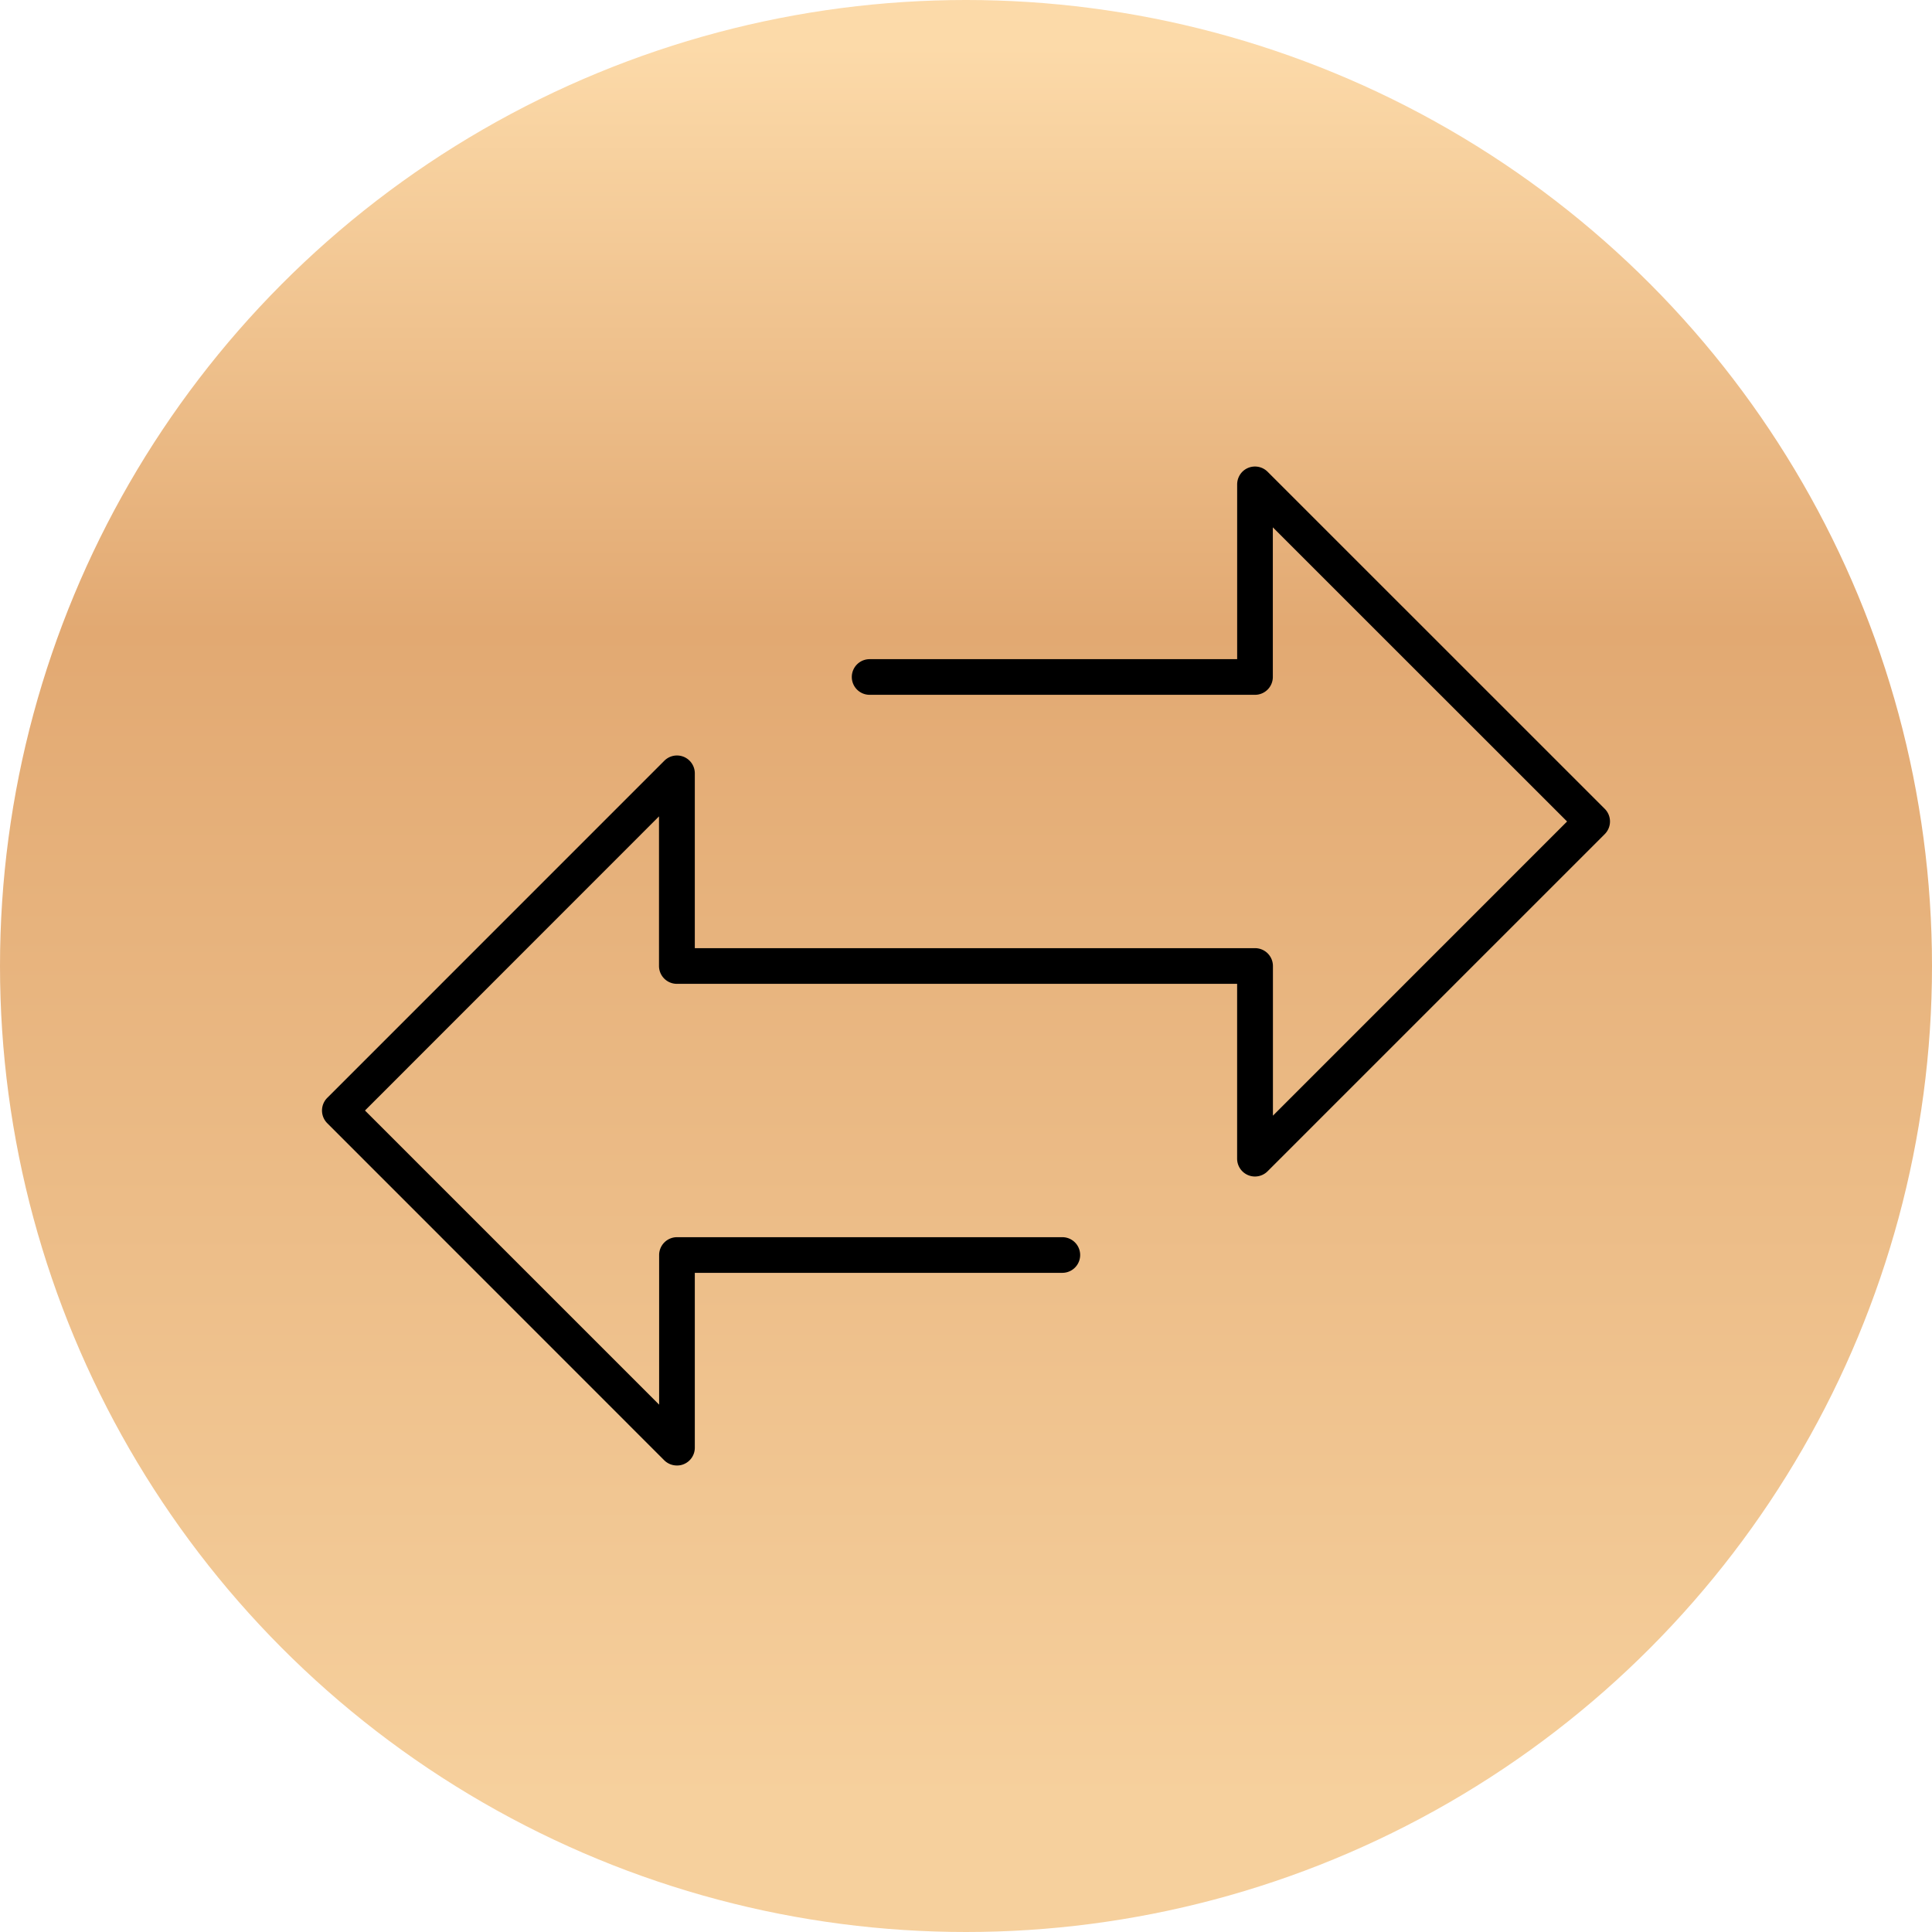 <?xml version="1.0" encoding="UTF-8" standalone="no"?>
<svg
   id="Camada_1"
   data-name="Camada 1"
   viewBox="0 0 60 60"
   version="1.1"
   sodipodi:docname="transaction.svg"
   inkscape:version="1.1.2 (0a00cf5339, 2022-02-04)"
   xmlns:inkscape="http://www.inkscape.org/namespaces/inkscape"
   xmlns:sodipodi="http://sodipodi.sourceforge.net/DTD/sodipodi-0.dtd"
   xmlns="http://www.w3.org/2000/svg"
   xmlns:svg="http://www.w3.org/2000/svg">
  <sodipodi:namedview
     id="namedview928"
     pagecolor="#ffffff"
     bordercolor="#000000"
     borderopacity="0.25"
     inkscape:pageshadow="2"
     inkscape:pageopacity="0.0"
     inkscape:pagecheckerboard="0"
     showgrid="false"
     inkscape:object-paths="false"
     inkscape:zoom="6.325"
     inkscape:cx="31.383399"
     inkscape:cy="37.075099"
     inkscape:window-width="1858"
     inkscape:window-height="1016"
     inkscape:window-x="62"
     inkscape:window-y="27"
     inkscape:window-maximized="1"
     inkscape:current-layer="Camada_1" />
  <defs
     id="defs920">
    <style
       id="style911">
      .cls-1 {
        fill: url(#Gradiente_sem_nome);
      }

      .cls-1, .cls-2 {
        stroke-width: 0px;
      }

      .cls-2 {
        fill: #000;
      }
    </style>
    <linearGradient
       id="Gradiente_sem_nome"
       data-name="Gradiente sem nome"
       x1="-15263.3"
       y1="251.13"
       x2="-15263.3"
       y2="250.13"
       gradientTransform="translate(915828 15069.53) scale(60 -60)"
       gradientUnits="userSpaceOnUse">
      <stop
         offset="0"
         stop-color="#fcdaa9"
         id="stop913" />
      <stop
         offset=".3"
         stop-color="#e2a972"
         id="stop915" />
      <stop
         offset=".9"
         stop-color="#f6d09d"
         id="stop917" />
    </linearGradient>
  </defs>
  <g
     id="g1264">
    <circle
       id="Ellipse_22"
       data-name="Ellipse 22"
       class="cls-1"
       cx="30"
       cy="30"
       r="30" />
    <path
       id="Caminho_7090"
       data-name="Caminho 7090"
       d="m 21.029,45.512 a 0.559,0.559 0 0 1 -0.4,-0.161 l -10.468,-10.471 a 0.557,0.557 0 0 1 0,-0.783 l 10.471,-10.472 a 0.554,0.554 0 0 1 0.946,0.392 v 5.429 h 17.4 a 0.555,0.555 0 0 1 0.554,0.554 v 4.648 l 9.135,-9.136 -9.138,-9.135 v 4.648 a 0.554,0.554 0 0 1 -0.554,0.553 h -11.968 a 0.553,0.553 0 0 1 0,-1.107 h 11.414 v -5.43 a 0.563,0.563 0 0 1 0.162,-0.391 0.555,0.555 0 0 1 0.783,0 l 10.472,10.47 a 0.555,0.555 0 0 1 0,0.783 l -10.472,10.472 a 0.554,0.554 0 0 1 -0.946,-0.392 v -5.429 h -17.4 a 0.555,0.555 0 0 1 -0.554,-0.554 v -4.647 l -9.131,9.135 9.135,9.135 v -4.648 a 0.555,0.555 0 0 1 0.554,-0.553 h 11.968 a 0.553,0.553 0 1 1 0,1.107 h -11.414 v 5.43 a 0.552,0.552 0 0 1 -0.342,0.512 0.53,0.53 0 0 1 -0.2,0.041 z" />
  </g>
</svg>
